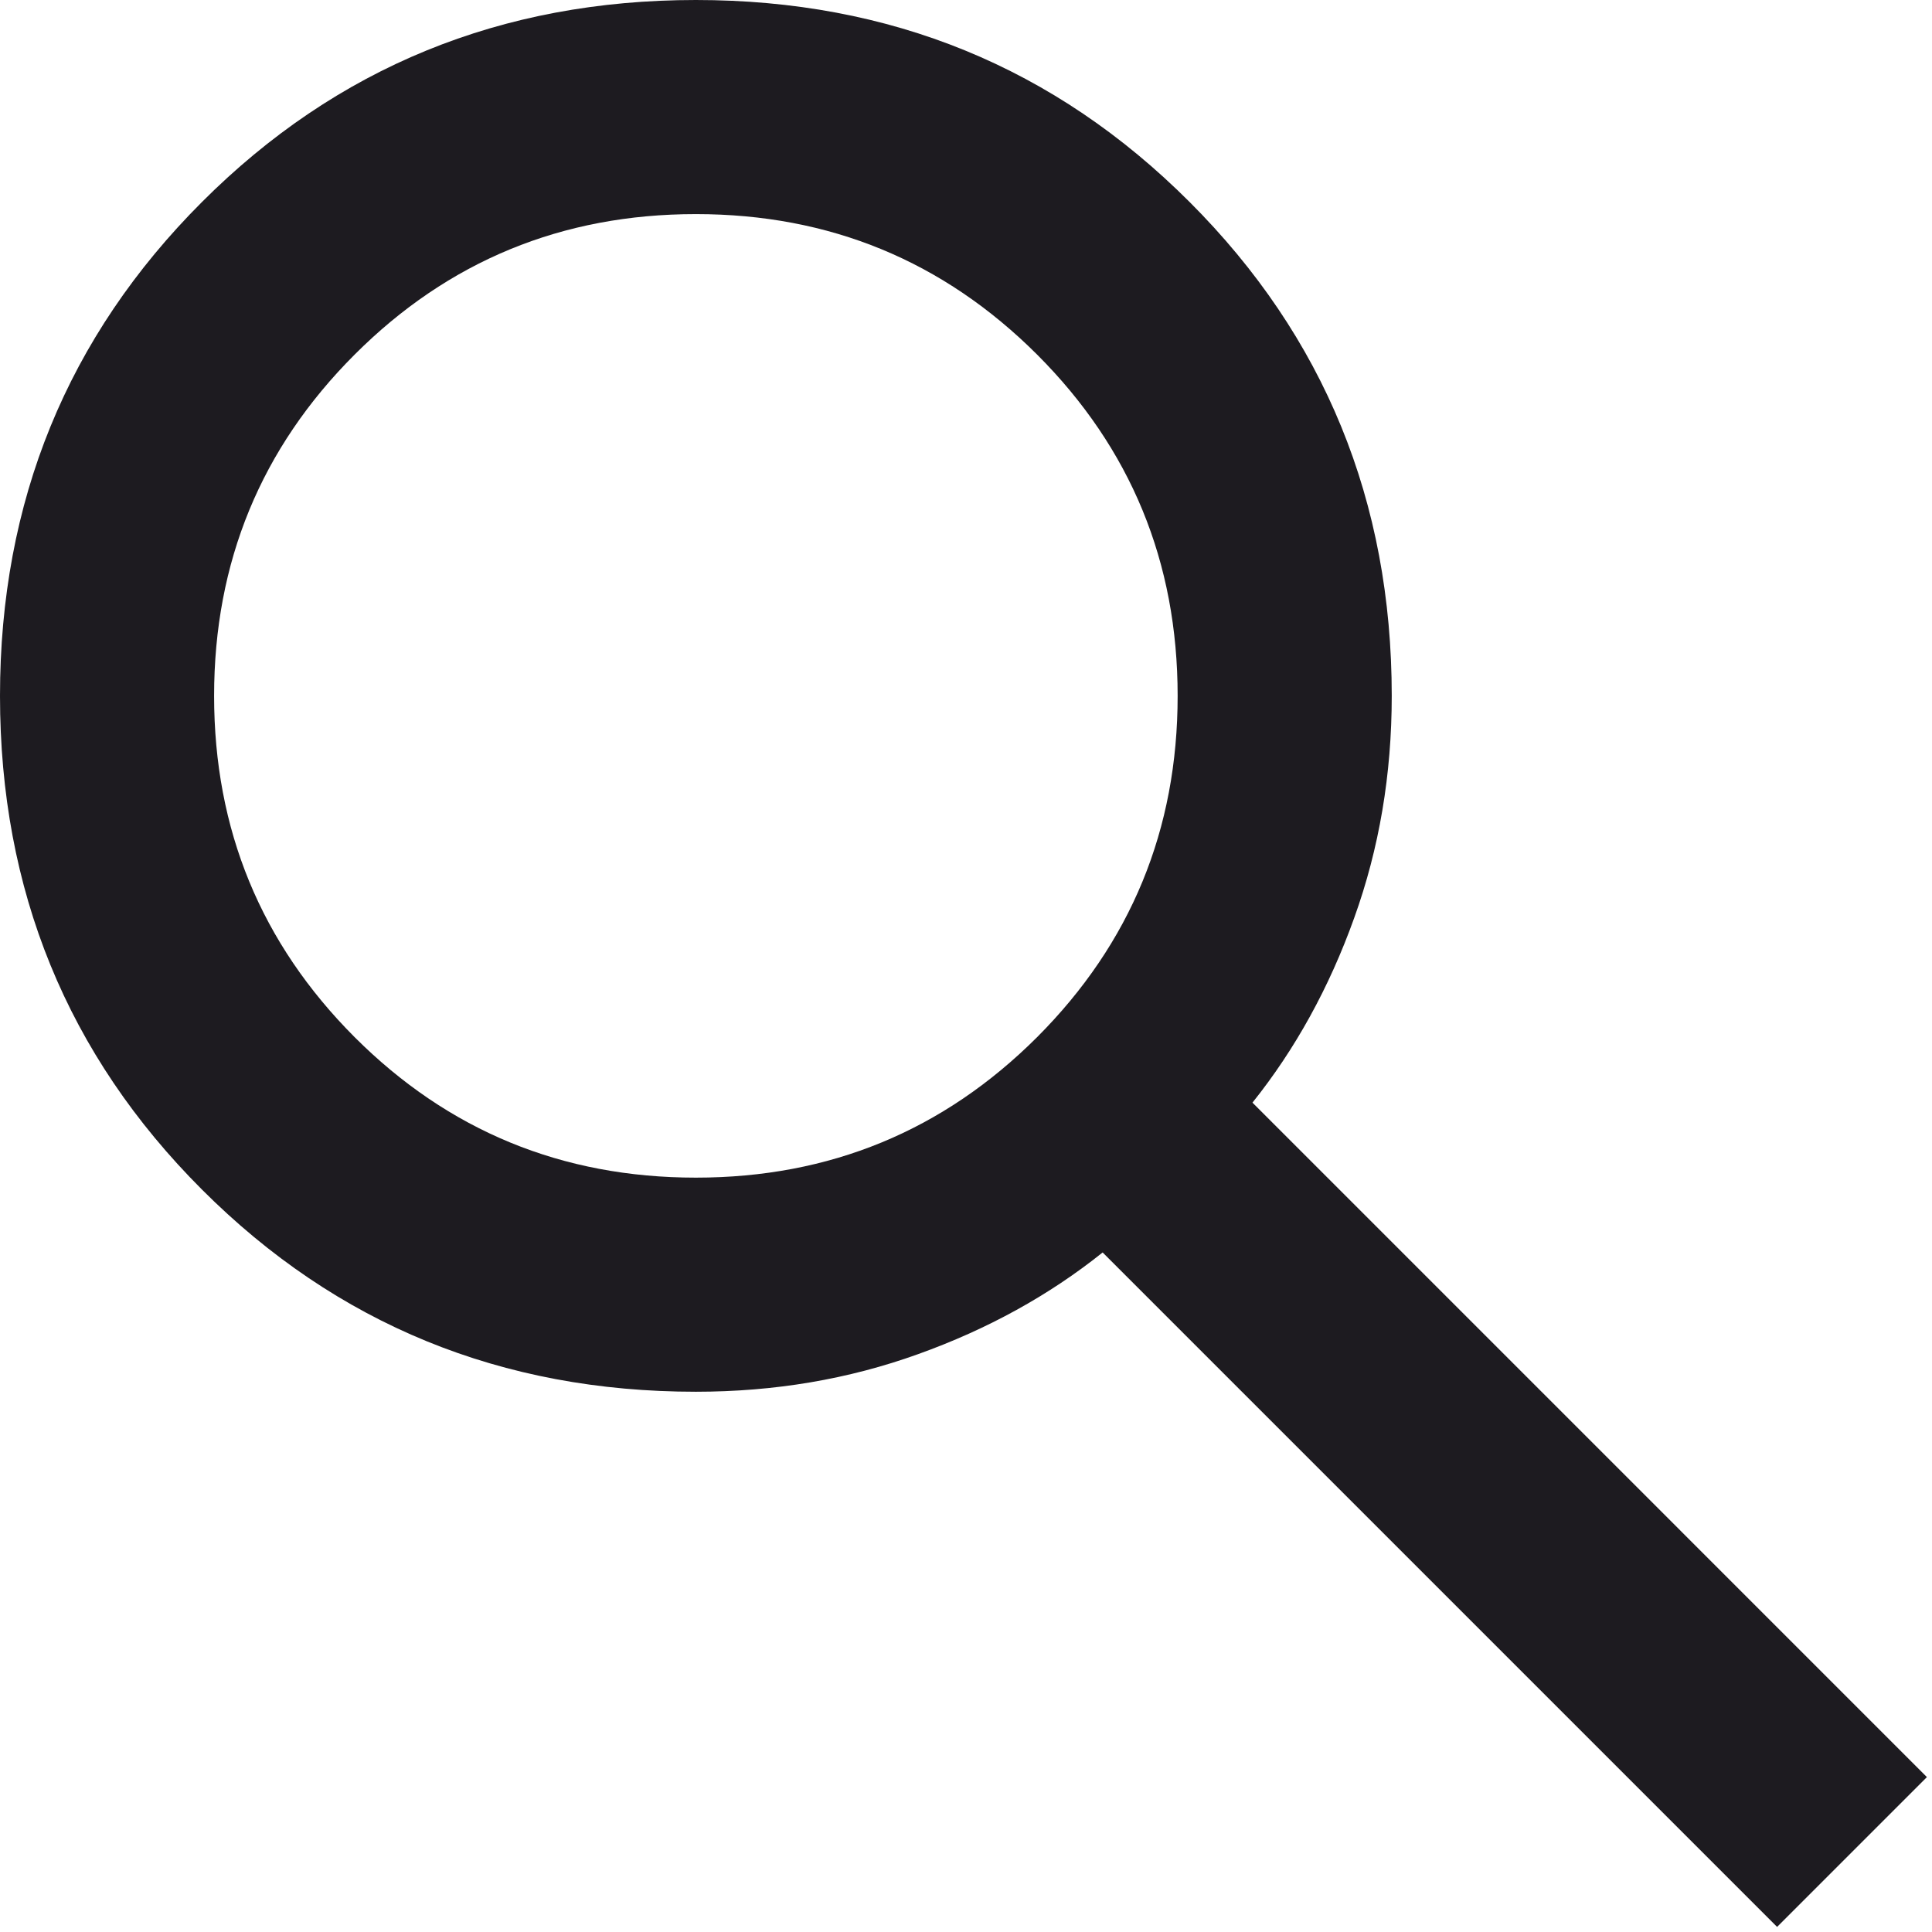 <?xml version="1.0" encoding="utf-8"?>
<svg xmlns="http://www.w3.org/2000/svg" fill="none" height="100%" overflow="visible" preserveAspectRatio="none" style="display: block;" viewBox="0 0 11 11" width="100%">
<path d="M10.118 10.971L6.278 7.131C5.973 7.375 5.623 7.568 5.227 7.71C4.83 7.853 4.409 7.924 3.962 7.924C2.855 7.924 1.917 7.54 1.15 6.773C0.383 6.006 0 5.069 0 3.962C0 2.855 0.383 1.917 1.15 1.15C1.917 0.383 2.855 0 3.962 0C5.069 0 6.006 0.383 6.773 1.15C7.54 1.917 7.924 2.855 7.924 3.962C7.924 4.409 7.853 4.83 7.71 5.227C7.568 5.623 7.375 5.973 7.131 6.278L10.971 10.118L10.118 10.971ZM3.962 6.705C4.724 6.705 5.371 6.438 5.905 5.905C6.438 5.371 6.705 4.724 6.705 3.962C6.705 3.2 6.438 2.552 5.905 2.019C5.371 1.486 4.724 1.219 3.962 1.219C3.2 1.219 2.552 1.486 2.019 2.019C1.486 2.552 1.219 3.2 1.219 3.962C1.219 4.724 1.486 5.371 2.019 5.905C2.552 6.438 3.2 6.705 3.962 6.705Z" fill="#1D1B20" id="icon"/>
</svg>